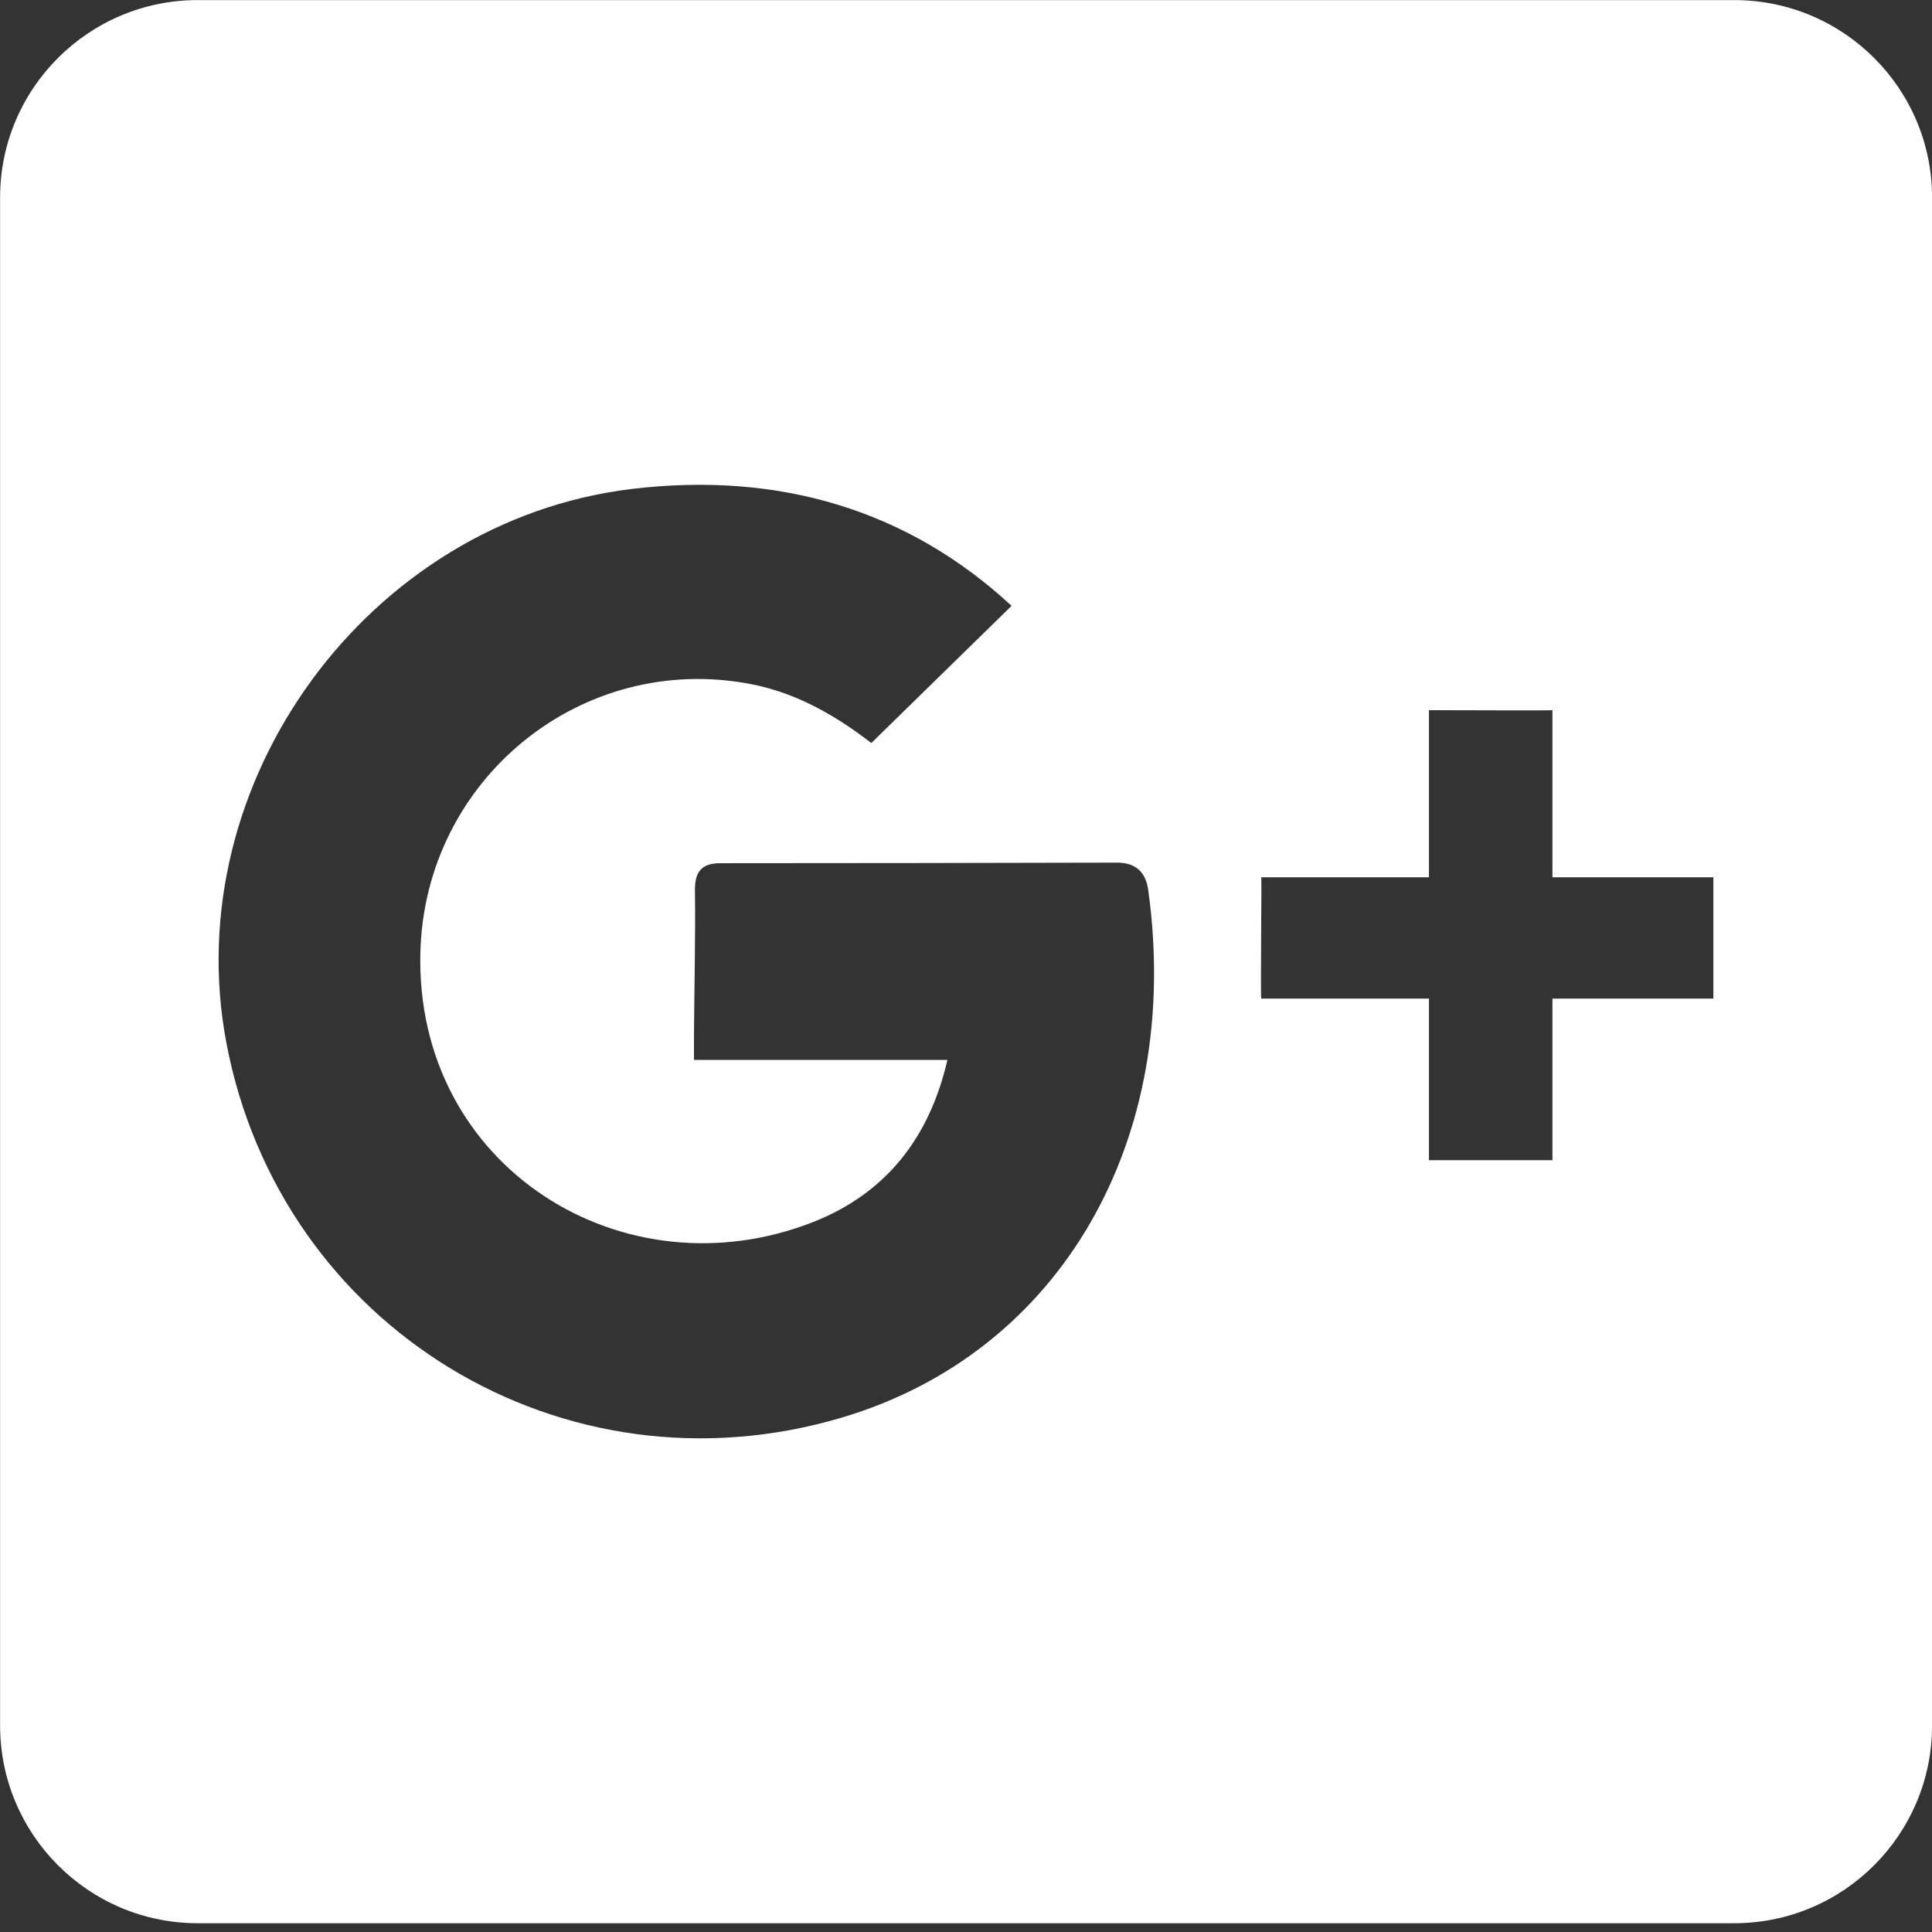 <?xml version="1.0" encoding="UTF-8"?>
<svg width="24px" height="24px" viewBox="0 0 24 24" version="1.1" xmlns="http://www.w3.org/2000/svg" xmlns:xlink="http://www.w3.org/1999/xlink">
    <rect x="0" y="0" width="24" height="24" fill="#333333" stroke="none"/>
    <!-- Generator: sketchtool 61.2 (101010) - https://sketch.com -->
    <title>12E2F9D5-9A96-489A-A586-F0E99A3CD0BD</title>
    <desc>Created with sketchtool.</desc>
    <g id="Asset-Artboard-Page" stroke="none" stroke-width="1" fill="none" fill-rule="evenodd">
        <g id="in-logo-copy-3-Icon/Social/Google+" fill="#FFFFFF">
            <path d="M19.285,10.88 L19.285,8.822 C19.279,8.828 18.21,8.822 17.751,8.822 L17.751,10.898 L15.668,10.898 C15.674,10.904 15.657,12.419 15.668,12.405 L17.751,12.405 L17.751,14.412 L19.285,14.412 L19.285,12.405 L21.284,12.405 L21.284,10.898 L19.285,10.898 L19.285,10.573 M7.839,6.075 C4.574,6.474 2.203,9.716 2.811,12.949 C3.48,16.497 7.003,18.638 10.46,17.609 C13.176,16.802 14.694,14.161 14.264,11.058 C14.234,10.838 14.112,10.715 13.875,10.716 C12.233,10.721 10.59,10.722 8.946,10.723 C8.711,10.723 8.629,10.835 8.633,11.066 C8.64,11.657 8.625,12.247 8.621,12.836 L8.621,13.167 L11.769,13.167 C11.545,14.141 11,14.825 10.105,15.179 C7.749,16.107 5.157,14.502 5.222,11.834 C5.275,9.68 7.224,8.093 9.327,8.498 C9.912,8.61 10.403,8.906 10.824,9.23 C11.412,8.655 11.984,8.096 12.566,7.526 C11.285,6.339 9.683,5.852 7.839,6.075 M21.543,23.891 L2.457,23.891 C1.1,23.891 0.001,22.79 0.001,21.433 L0.001,2.456 C0.001,1.1 1.1,0.001 2.457,0.001 L21.543,0.001 C22.901,0.001 24.001,1.1 24.001,2.456 L24.001,21.433 C24.001,22.79 22.901,23.891 21.543,23.891" id="Google+"></path>
        </g>
    </g>
</svg>